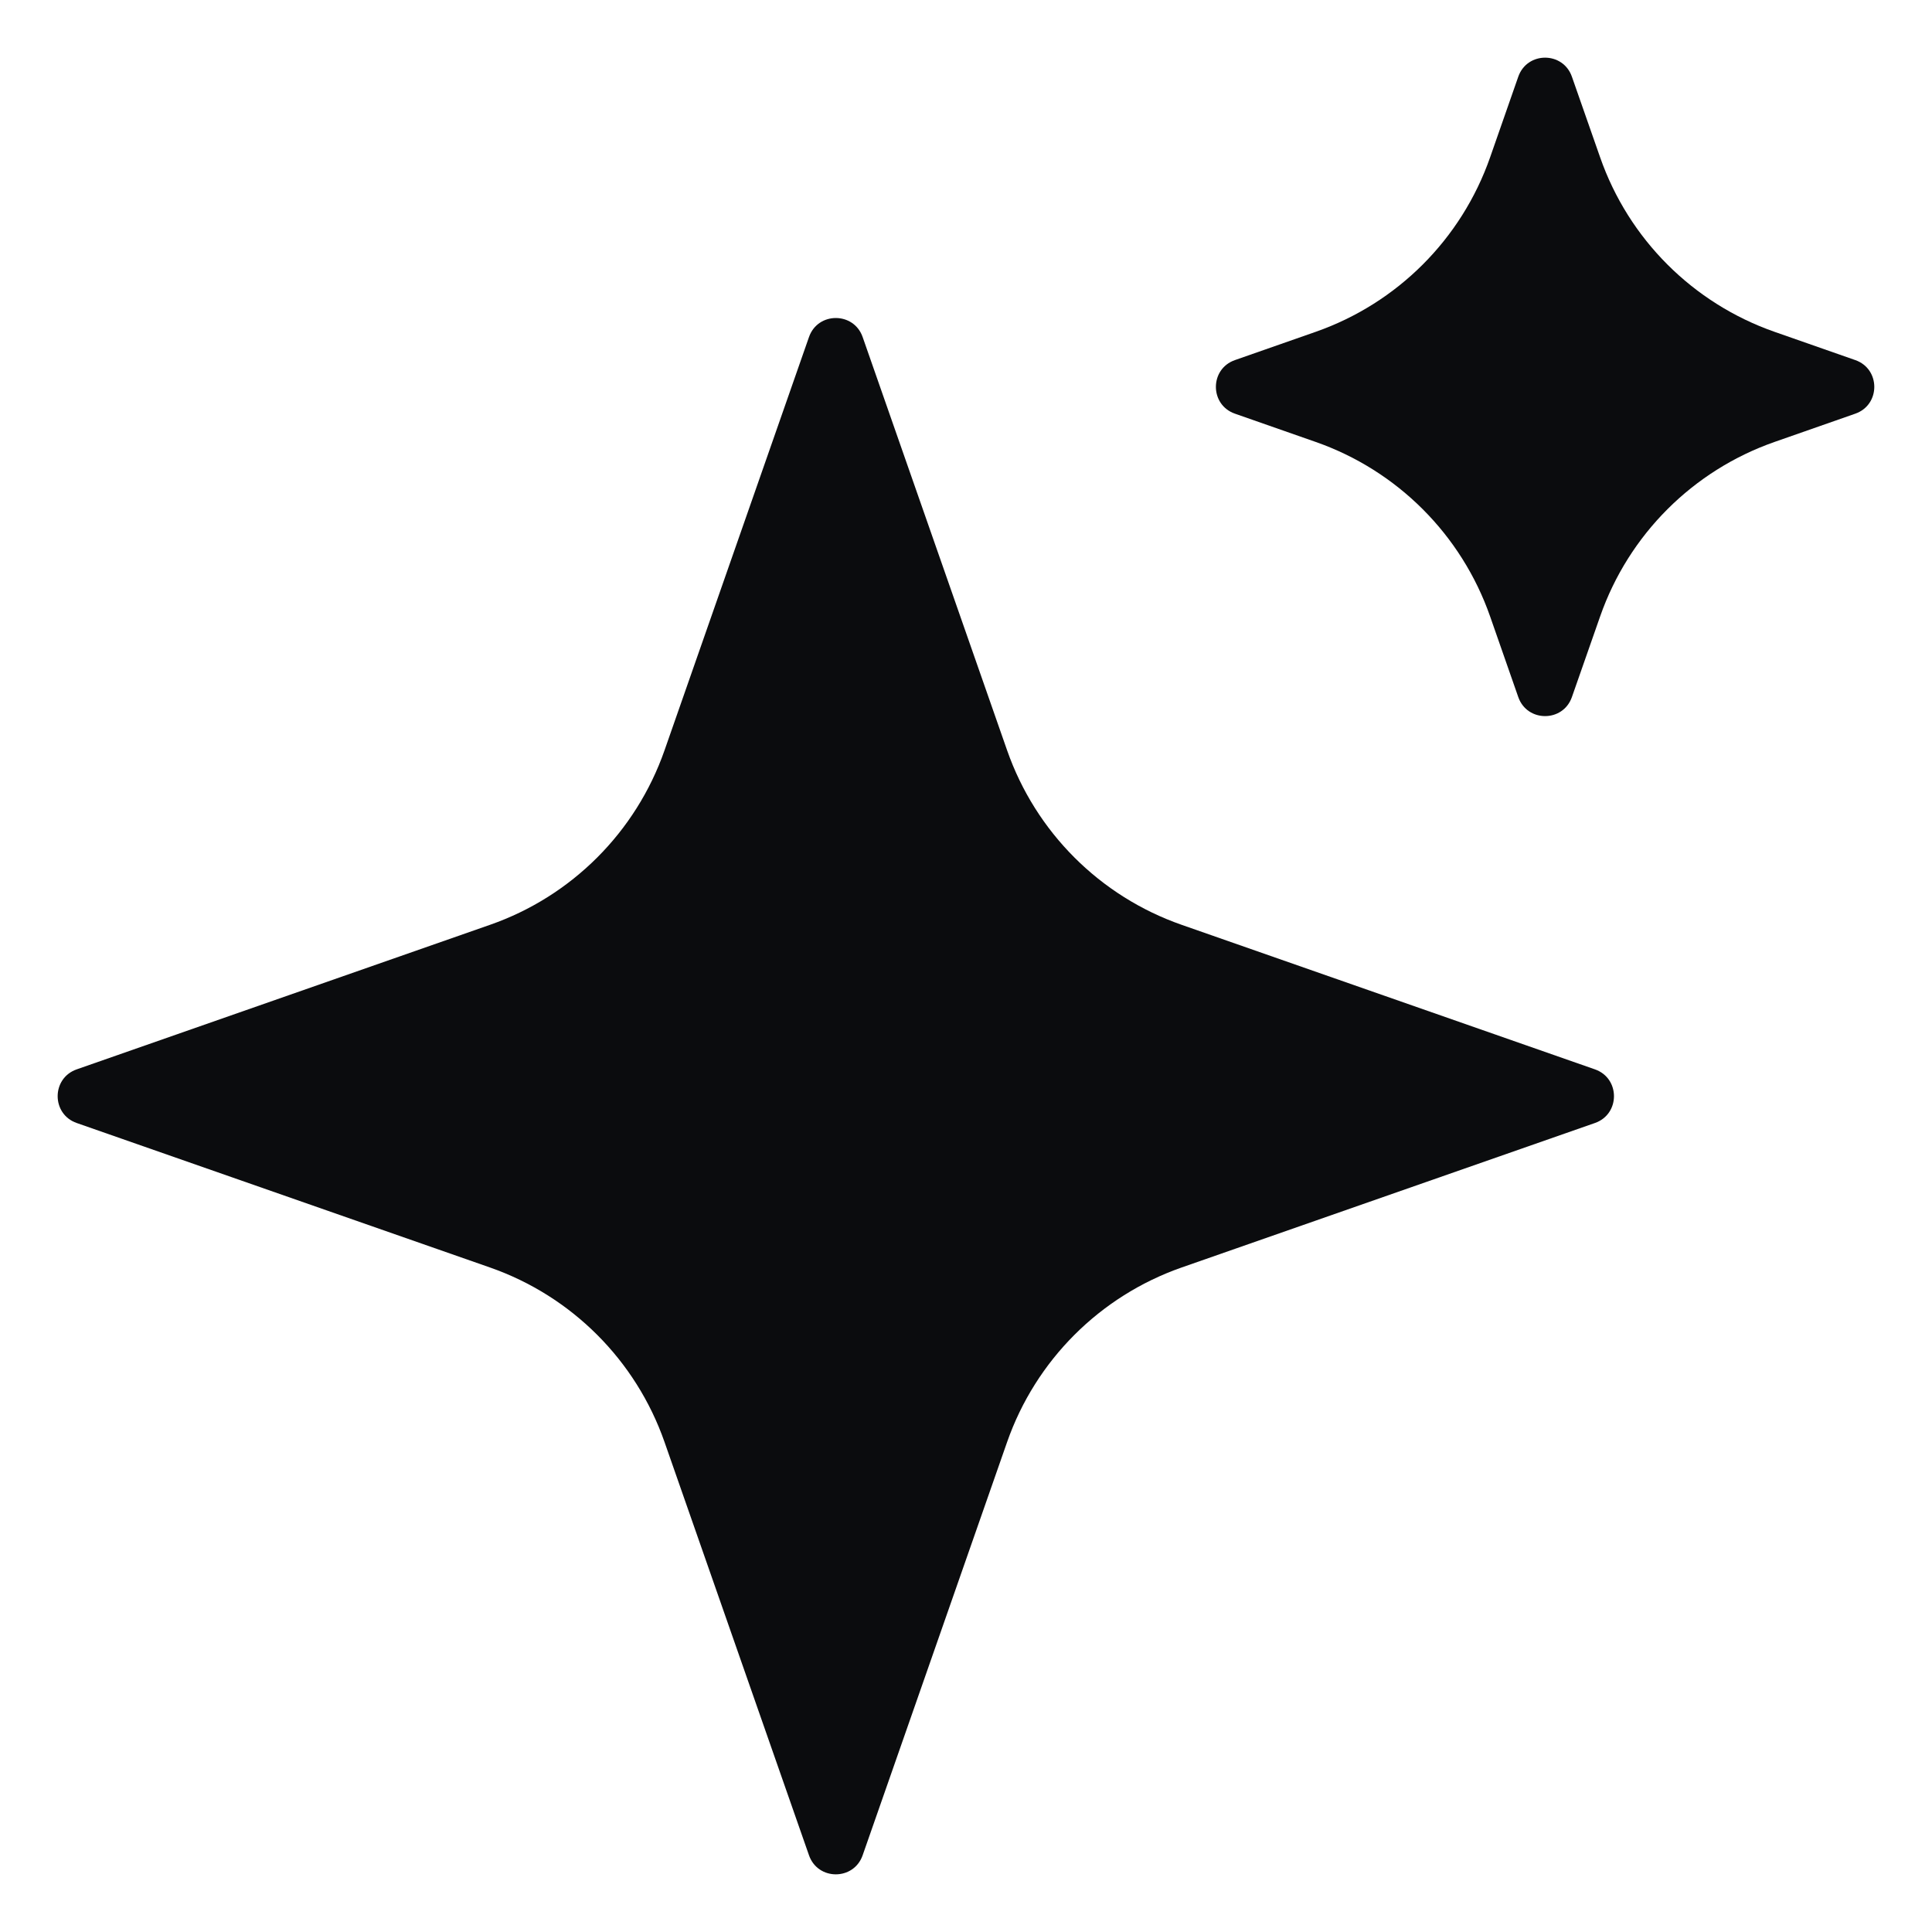 <?xml version="1.0"?>
<svg xmlns="http://www.w3.org/2000/svg" width="34" height="34" viewBox="0 0 34 34" fill="none">
<g id="Group 55393">
<path id="Star 48" d="M14.237 5.931C14.393 5.485 15.025 5.485 15.181 5.931L17.724 13.206C18.227 14.643 19.357 15.773 20.794 16.275L28.068 18.819C28.515 18.975 28.515 19.607 28.068 19.763L20.794 22.306C19.357 22.809 18.227 23.939 17.724 25.376L15.181 32.65C15.025 33.097 14.393 33.097 14.237 32.65L11.694 25.376C11.191 23.939 10.061 22.809 8.624 22.306L1.35 19.763C0.903 19.607 0.903 18.975 1.35 18.819L8.624 16.275C10.061 15.773 11.191 14.643 11.694 13.206L14.237 5.931Z" fill="#0B0C0E"/>
<path id="Star 49" d="M26.719 1.35C26.875 0.903 27.507 0.903 27.663 1.35L28.16 2.77C28.662 4.207 29.792 5.337 31.23 5.84L32.65 6.337C33.096 6.493 33.096 7.124 32.65 7.28L31.23 7.777C29.792 8.28 28.662 9.41 28.16 10.847L27.663 12.267C27.507 12.714 26.875 12.714 26.719 12.267L26.223 10.847C25.72 9.41 24.59 8.28 23.153 7.777L21.733 7.28C21.286 7.124 21.286 6.493 21.733 6.337L23.153 5.84C24.59 5.337 25.72 4.207 26.223 2.77L26.719 1.35Z" fill="#0B0C0E"/>
</g>
</svg>
